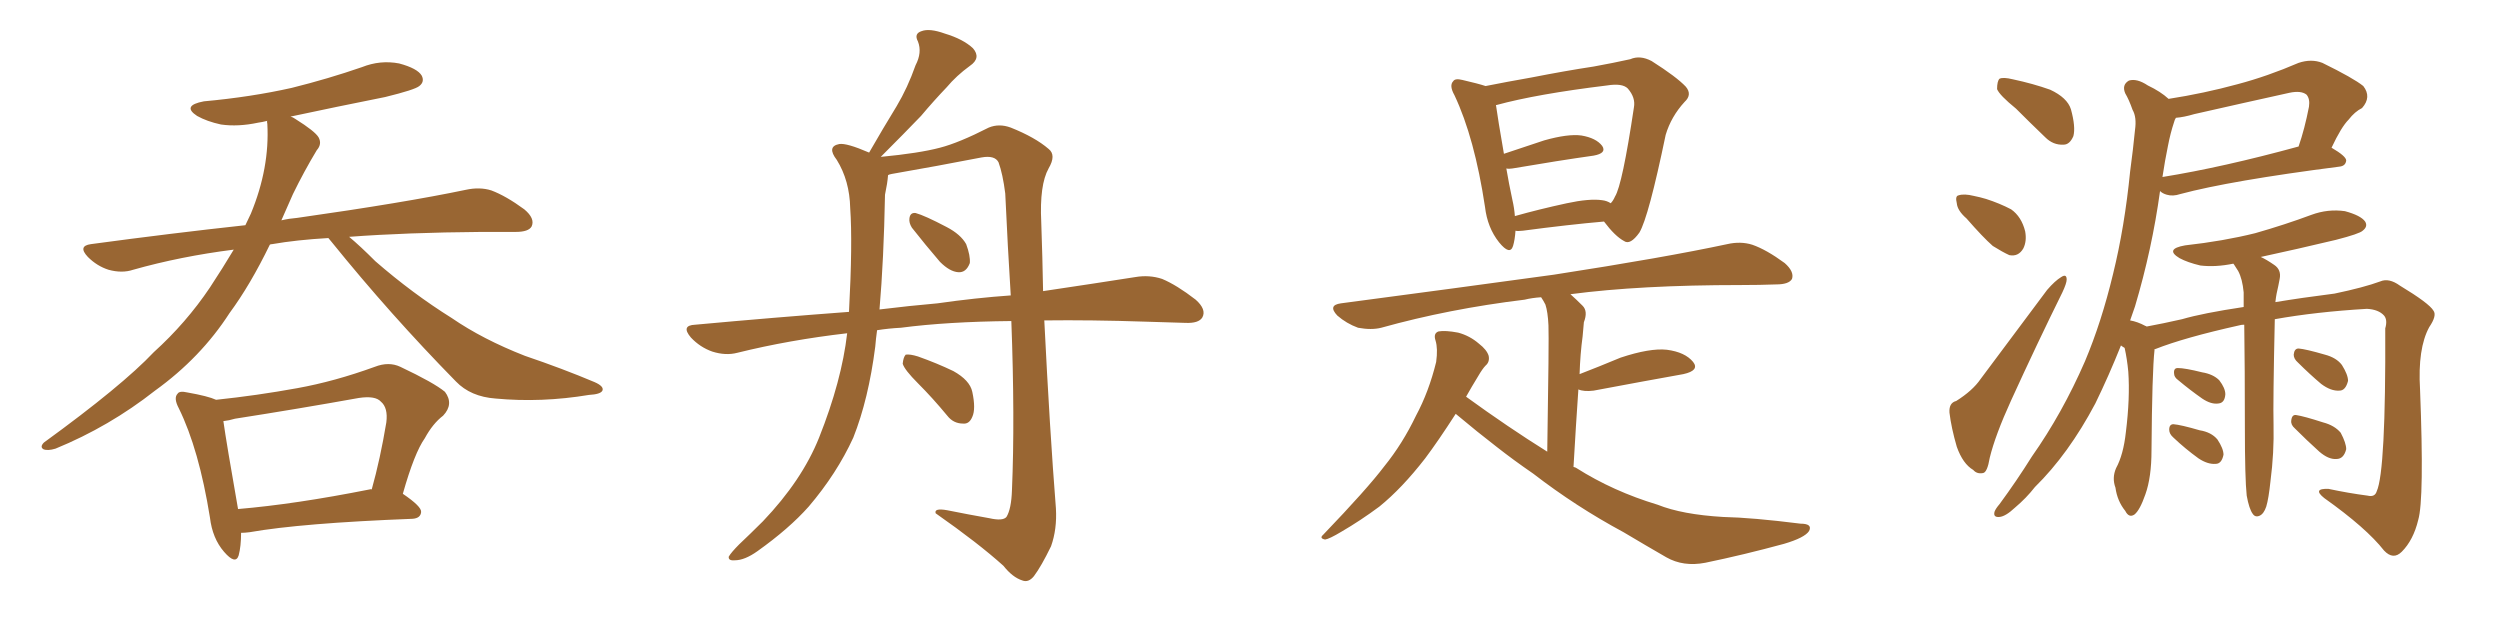 <svg xmlns="http://www.w3.org/2000/svg" xmlns:xlink="http://www.w3.org/1999/xlink" width="600" height="150"><path fill="#996633" padding="10" d="M78.81 57.13L78.81 57.13Q71.19 57.57 65.33 58.59L65.33 58.59Q64.89 58.59 64.75 58.74L64.75 58.74Q60.06 68.41 55.08 75.15L55.08 75.15Q48.19 85.84 37.21 93.75L37.21 93.75Q26.22 102.39 13.33 107.67L13.33 107.67Q11.43 108.25 10.40 107.81L10.40 107.81Q9.52 107.23 10.55 106.20L10.55 106.20Q29.30 92.58 36.91 84.52L36.91 84.52Q44.68 77.49 50.39 68.99L50.39 68.99Q53.47 64.31 56.10 59.91L56.10 59.91Q43.36 61.52 31.93 64.75L31.93 64.75Q29.30 65.63 26.07 64.75L26.07 64.75Q23.29 63.87 21.09 61.67L21.09 61.67Q18.60 59.03 21.83 58.59L21.83 58.59Q41.31 55.96 58.89 54.05L58.89 54.05Q59.62 52.59 60.21 51.27L60.21 51.27Q64.75 40.28 64.16 29.74L64.16 29.74Q64.01 29.15 64.16 29.00L64.16 29.00Q62.99 29.30 61.96 29.44L61.96 29.44Q57.13 30.47 53.03 29.88L53.03 29.88Q49.66 29.15 47.31 27.83L47.31 27.83Q43.51 25.34 48.93 24.32L48.93 24.32Q60.21 23.29 70.02 21.09L70.02 21.09Q78.81 18.90 86.87 16.11L86.87 16.11Q91.26 14.36 95.80 15.23L95.80 15.23Q100.20 16.41 101.22 18.16L101.22 18.16Q101.95 19.63 100.63 20.65L100.63 20.65Q99.61 21.53 92.43 23.29L92.43 23.29Q80.71 25.63 69.73 27.98L69.73 27.98Q70.31 28.13 70.90 28.56L70.90 28.56Q75.59 31.49 76.46 32.96L76.46 32.96Q77.34 34.57 76.03 36.04L76.03 36.04Q72.95 41.16 70.31 46.58L70.31 46.58Q68.85 49.80 67.53 52.88L67.53 52.88Q69.43 52.44 71.34 52.29L71.34 52.29Q97.12 48.63 111.77 45.56L111.77 45.56Q115.14 44.82 117.92 45.70L117.92 45.70Q121.44 47.02 125.83 50.24L125.83 50.24Q128.47 52.44 127.59 54.35L127.59 54.35Q126.86 55.66 123.78 55.66L123.78 55.66Q119.97 55.66 115.58 55.66L115.58 55.66Q97.41 55.81 83.79 56.84L83.79 56.84Q86.43 59.03 90.09 62.70L90.09 62.70Q99.02 70.46 108.40 76.32L108.40 76.32Q115.87 81.45 125.98 85.40L125.98 85.40Q135.06 88.48 142.68 91.70L142.68 91.70Q145.02 92.72 144.58 93.75L144.58 93.75Q144.14 94.63 141.36 94.78L141.36 94.78Q129.93 96.68 118.95 95.65L118.95 95.65Q112.94 95.21 109.42 91.55L109.42 91.55Q93.75 75.59 79.54 58.01L79.54 58.01Q78.96 57.28 78.81 57.13ZM57.86 127.88L57.86 127.88Q57.86 131.10 57.28 133.30L57.28 133.30Q56.54 135.64 53.76 132.42L53.76 132.42Q50.98 129.20 50.39 124.22L50.39 124.22Q47.75 107.81 42.92 98.00L42.92 98.00Q41.60 95.51 42.63 94.48L42.63 94.48Q43.07 93.75 44.97 94.19L44.97 94.19Q49.95 95.07 51.86 95.95L51.86 95.95Q61.67 94.92 71.34 93.16L71.34 93.16Q80.27 91.55 89.94 88.04L89.94 88.04Q93.31 86.72 96.09 88.04L96.09 88.04Q104.15 91.85 106.79 94.04L106.79 94.04Q108.98 96.97 106.35 99.76L106.35 99.76Q103.86 101.66 101.95 105.18L101.95 105.18Q99.46 108.69 96.68 118.51L96.68 118.51Q101.22 121.58 101.07 122.90L101.07 122.90Q100.93 124.37 99.02 124.51L99.02 124.51Q72.36 125.54 59.91 127.73L59.91 127.73Q58.74 127.88 57.86 127.88ZM88.62 117.48L88.62 117.48L88.62 117.48Q89.06 117.33 89.21 117.48L89.21 117.48Q91.26 110.16 92.72 101.37L92.72 101.37Q93.16 97.85 91.41 96.39L91.41 96.39Q90.09 94.92 86.13 95.51L86.13 95.51Q71.48 98.14 56.40 100.49L56.40 100.49Q54.93 100.93 53.61 101.07L53.61 101.07Q54.35 106.35 57.13 122.17L57.13 122.17Q70.90 121.00 88.62 117.48ZM218.85 54.64L218.85 54.64Q218.12 53.47 218.26 52.44L218.26 52.44Q218.41 50.98 219.73 51.12L219.73 51.12Q221.92 51.71 227.20 54.49L227.20 54.49Q230.57 56.25 231.88 58.59L231.88 58.59Q232.91 61.38 232.76 63.13L232.76 63.13Q231.88 65.48 229.98 65.33L229.98 65.33Q227.93 65.19 225.59 62.84L225.59 62.84Q222.07 58.74 218.85 54.64ZM220.31 91.99L220.31 91.99Q217.09 88.77 216.65 87.30L216.65 87.30Q216.80 85.69 217.38 85.11L217.38 85.11Q218.41 84.96 220.31 85.55L220.31 85.55Q224.85 87.16 228.81 89.06L228.81 89.06Q232.76 91.26 233.35 94.04L233.35 94.04Q234.23 98.14 233.35 100.05L233.35 100.05Q232.62 101.81 231.15 101.66L231.15 101.66Q228.81 101.66 227.34 99.76L227.34 99.76Q223.83 95.51 220.31 91.99ZM210.50 79.25L210.50 79.25Q210.21 81.30 210.06 83.20L210.06 83.20Q208.45 95.80 204.79 105.03L204.79 105.03Q200.83 113.67 194.09 121.58L194.09 121.58Q189.40 126.86 181.79 132.28L181.79 132.28Q178.71 134.47 176.37 134.47L176.37 134.47Q174.76 134.62 174.90 133.59L174.90 133.59Q175.49 132.57 177.39 130.66L177.39 130.66Q180.03 128.17 183.11 125.10L183.11 125.10Q192.48 115.28 196.58 105.03L196.58 105.03Q202.00 91.41 203.32 79.98L203.32 79.98Q189.40 81.59 176.95 84.67L176.95 84.67Q174.17 85.40 170.95 84.38L170.95 84.38Q168.02 83.35 165.82 81.01L165.82 81.01Q163.33 78.08 166.85 77.93L166.85 77.93Q186.04 76.17 203.76 74.85L203.76 74.85Q204.64 58.30 204.05 49.95L204.05 49.95Q203.91 43.36 200.83 38.38L200.83 38.38Q198.34 35.16 201.42 34.57L201.42 34.57Q203.17 34.28 208.59 36.62L208.59 36.62Q211.96 30.76 215.19 25.49L215.19 25.49Q217.82 21.09 219.73 15.67L219.73 15.67Q221.34 12.60 220.31 9.96L220.31 9.96Q219.29 8.06 221.19 7.47L221.19 7.47Q223.10 6.74 226.76 8.06L226.76 8.06Q231.15 9.38 233.50 11.57L233.50 11.57Q235.55 13.92 232.76 15.82L232.76 15.82Q229.54 18.16 227.20 20.95L227.20 20.95Q224.12 24.17 221.04 27.83L221.04 27.83Q217.24 31.79 211.38 37.65L211.38 37.65Q220.61 36.77 225.59 35.45L225.59 35.45Q230.13 34.28 237.30 30.62L237.30 30.62Q239.79 29.59 242.58 30.62L242.58 30.62Q248.44 32.96 251.66 35.74L251.66 35.74Q253.56 37.21 251.66 40.43L251.66 40.43Q249.46 44.38 249.90 53.32L249.90 53.32Q250.20 61.82 250.34 69.87L250.34 69.87Q263.09 67.97 272.46 66.50L272.46 66.50Q275.83 65.92 278.91 66.94L278.91 66.94Q282.42 68.41 286.96 71.92L286.96 71.92Q289.60 74.27 288.57 76.17L288.57 76.17Q287.70 77.64 284.47 77.49L284.47 77.49Q279.93 77.34 274.95 77.20L274.95 77.20Q261.77 76.76 250.63 76.90L250.63 76.90Q251.95 103.42 253.42 122.02L253.42 122.02Q253.71 127.00 252.25 131.10L252.25 131.10Q249.90 135.94 248.14 138.28L248.14 138.28Q246.83 139.89 245.36 139.31L245.36 139.31Q243.02 138.57 240.82 135.79L240.82 135.79Q234.81 130.37 224.56 123.19L224.56 123.19Q224.12 121.88 227.34 122.46L227.34 122.46Q232.47 123.49 237.45 124.37L237.45 124.37Q240.67 125.10 241.55 124.07L241.55 124.07Q242.72 122.17 242.87 117.63L242.87 117.63Q243.60 100.49 242.72 77.05L242.72 77.05Q227.34 77.20 216.21 78.66L216.21 78.66Q213.28 78.81 210.50 79.25ZM225 72.80L225 72.80L225 72.80Q234.23 71.48 242.58 70.90L242.58 70.90Q241.85 59.33 241.26 46.44L241.26 46.44Q240.67 41.75 239.65 38.96L239.65 38.96Q238.77 37.21 235.55 37.79L235.55 37.79Q225 39.84 214.01 41.75L214.01 41.75Q213.28 41.89 213.13 42.04L213.13 42.04Q212.99 43.95 212.40 46.73L212.40 46.73Q212.11 62.26 211.08 74.27L211.08 74.27Q218.26 73.39 225 72.80ZM363.72 55.37L363.72 55.37Q363.57 57.57 363.13 59.03L363.13 59.03Q362.40 61.38 359.77 58.15L359.77 58.15Q356.98 54.64 356.40 49.66L356.40 49.66Q353.91 33.11 349.07 22.85L349.07 22.85Q347.75 20.51 348.78 19.48L348.78 19.48Q349.22 18.75 350.98 19.19L350.98 19.19Q354.79 20.07 356.54 20.65L356.54 20.65Q361.67 19.63 367.53 18.60L367.53 18.60Q375.73 16.99 382.47 15.97L382.47 15.97Q387.30 15.09 391.26 14.21L391.26 14.21Q393.60 13.18 396.39 14.65L396.39 14.65Q402.39 18.46 404.59 20.80L404.59 20.80Q406.20 22.71 404.30 24.46L404.30 24.46Q401.07 27.98 399.76 32.37L399.76 32.37L399.76 32.37Q395.65 52.15 393.46 55.81L393.46 55.81Q391.26 58.89 389.79 57.86L389.79 57.86Q387.60 56.69 384.96 53.17L384.96 53.17Q376.46 53.91 365.48 55.37L365.48 55.37Q364.16 55.52 363.72 55.37ZM384.52 48.05L384.52 48.05Q385.69 48.19 386.57 48.78L386.57 48.78Q387.16 48.19 387.60 47.17L387.60 47.17Q389.36 44.38 392.14 25.78L392.14 25.78Q392.58 23.44 390.67 21.24L390.67 21.24Q389.36 19.92 385.69 20.51L385.69 20.51Q368.85 22.56 359.18 25.20L359.18 25.20Q359.03 25.20 359.03 25.20L359.03 25.20Q359.47 28.42 360.94 36.91L360.94 36.91Q365.33 35.45 370.61 33.69L370.61 33.69Q376.32 32.08 379.54 32.52L379.54 32.52Q383.06 33.11 384.52 35.01L384.52 35.01Q385.69 36.77 382.47 37.35L382.47 37.35Q374.12 38.53 362.99 40.43L362.99 40.43Q362.11 40.58 361.52 40.43L361.52 40.43Q362.11 43.95 362.99 48.05L362.99 48.05Q363.43 49.95 363.57 51.86L363.57 51.86Q369.29 50.24 376.03 48.78L376.03 48.78Q381.45 47.61 384.52 48.05ZM349.37 99.32L349.37 99.32L349.37 99.32Q345.12 105.91 342.04 110.01L342.04 110.01Q336.47 117.19 331.05 121.58L331.05 121.58Q326.51 124.95 321.97 127.59L321.97 127.59Q319.04 129.35 318.02 129.49L318.02 129.49Q316.55 129.20 317.58 128.32L317.58 128.32Q328.13 117.33 332.23 111.91L332.23 111.91Q336.62 106.49 339.84 99.76L339.84 99.76Q342.92 94.04 344.68 86.87L344.68 86.87Q345.12 83.64 344.53 81.74L344.53 81.74Q343.95 79.98 345.26 79.54L345.26 79.54Q346.88 79.25 349.95 79.83L349.95 79.83Q352.73 80.57 354.93 82.47L354.93 82.47Q356.84 83.94 357.28 85.40L357.28 85.40Q357.57 86.87 356.54 87.74L356.54 87.74Q355.81 88.48 354.79 90.23L354.79 90.23Q353.17 92.87 351.86 95.21L351.86 95.21Q361.96 102.54 371.34 108.40L371.34 108.40Q371.78 81.30 371.63 78.08L371.63 78.08Q371.48 74.85 370.90 73.10L370.90 73.10Q370.46 72.22 369.87 71.34L369.87 71.34Q367.68 71.48 365.92 71.92L365.92 71.92Q347.75 74.12 331.49 78.66L331.49 78.66Q329.15 79.25 325.93 78.66L325.93 78.66Q323.14 77.64 320.95 75.73L320.95 75.73Q318.60 73.24 321.83 72.80L321.83 72.80Q349.51 69.14 372.95 65.92L372.95 65.92Q399.46 61.82 414.55 58.59L414.55 58.59Q417.77 57.86 420.56 58.74L420.56 58.74Q423.93 59.91 428.32 63.13L428.32 63.13Q430.66 65.19 430.08 66.94L430.08 66.94Q429.35 68.26 426.27 68.26L426.27 68.26Q422.31 68.41 417.77 68.41L417.77 68.41Q393.60 68.41 376.90 70.61L376.90 70.61Q378.37 71.92 379.83 73.39L379.83 73.39Q381.15 74.71 380.13 77.34L380.13 77.34Q379.98 78.81 379.83 80.71L379.83 80.71Q379.25 84.96 379.10 89.79L379.10 89.79Q383.64 88.04 388.92 85.84L388.92 85.84Q395.95 83.50 400.05 83.94L400.05 83.94Q404.44 84.52 406.35 86.87L406.35 86.87Q407.96 88.92 404.00 89.79L404.00 89.79Q394.92 91.41 382.47 93.75L382.47 93.75Q380.13 94.04 378.81 93.46L378.81 93.46Q378.22 101.95 377.64 112.06L377.64 112.06Q378.22 112.21 378.37 112.35L378.37 112.35Q387.16 117.92 397.85 121.14L397.85 121.14Q403.71 123.49 413.53 124.07L413.53 124.07Q420.56 124.22 432.13 125.68L432.13 125.68Q435.06 125.68 434.18 127.44L434.18 127.44Q433.15 129.05 428.17 130.52L428.17 130.52Q418.51 133.15 409.28 135.06L409.28 135.06Q404.00 136.08 399.90 133.74L399.90 133.74Q395.07 130.96 389.65 127.73L389.65 127.73Q378.22 121.58 367.97 113.67L367.97 113.67Q363.28 110.45 359.18 107.23L359.18 107.23Q354.79 103.86 349.37 99.32ZM483.84 26.07L483.84 26.07Q479.88 22.85 479.30 21.39L479.30 21.39Q479.30 19.48 479.88 18.90L479.88 18.90Q480.76 18.46 483.11 19.04L483.11 19.04Q487.94 20.07 492.04 21.53L492.04 21.53Q496.14 23.44 497.02 26.22L497.02 26.22Q498.19 30.47 497.61 32.67L497.61 32.67Q496.73 34.72 495.26 34.72L495.26 34.72Q492.77 34.86 490.87 32.96L490.87 32.96Q487.06 29.30 483.84 26.07ZM471.97 52.44L471.97 52.44Q469.78 50.54 469.63 48.78L469.63 48.78Q469.19 47.02 470.07 46.88L470.07 46.88Q471.39 46.44 473.73 47.02L473.73 47.02Q475.20 47.31 476.66 47.75L476.66 47.75Q479.88 48.78 482.67 50.24L482.67 50.24Q485.16 52.00 486.04 55.52L486.04 55.52Q486.47 57.86 485.60 59.62L485.60 59.62Q484.42 61.67 482.23 61.23L482.23 61.23Q480.62 60.50 478.27 59.03L478.27 59.03Q475.93 56.98 471.97 52.44ZM469.48 96.24L469.48 96.24Q473.44 93.75 475.34 90.97L475.34 90.97Q482.81 81.01 491.31 69.58L491.31 69.58Q493.21 67.38 494.68 66.50L494.68 66.50Q496.00 65.63 496.00 67.09L496.00 67.09Q496.00 67.97 494.97 70.17L494.97 70.17Q488.96 82.32 482.67 96.09L482.67 96.09Q478.86 104.44 477.54 109.86L477.54 109.86Q476.95 113.38 475.93 113.53L475.93 113.53Q474.46 113.82 473.58 112.79L473.58 112.79Q471.09 111.33 469.63 107.23L469.63 107.23Q468.31 102.69 467.87 99.02L467.87 99.02Q467.72 96.68 469.48 96.24ZM539.21 118.95L539.21 118.95Q538.77 114.84 538.77 102.54L538.77 102.54Q538.77 88.18 538.62 77.93L538.62 77.93Q537.89 77.93 537.45 78.08L537.45 78.08Q524.27 81.01 517.24 83.79L517.24 83.79Q516.94 83.79 517.09 83.94L517.09 83.94Q516.50 89.21 516.36 108.11L516.36 108.11Q516.36 114.55 514.89 118.65L514.89 118.65Q513.57 122.46 512.26 123.49L512.26 123.49Q510.94 124.37 510.06 122.61L510.06 122.61Q508.15 120.26 507.71 117.04L507.71 117.04Q506.84 114.70 507.86 112.35L507.86 112.35Q509.62 109.13 510.21 103.71L510.21 103.71Q511.23 95.51 510.79 89.21L510.79 89.21Q510.50 86.13 509.91 83.50L509.91 83.50Q509.18 83.06 509.03 82.91L509.03 82.91Q506.10 90.23 502.88 96.83L502.88 96.83Q496.44 108.98 488.38 116.89L488.38 116.89Q486.33 119.53 483.54 121.88L483.54 121.88Q481.35 123.93 479.88 124.07L479.88 124.07Q478.27 124.22 478.71 122.75L478.71 122.75Q479.00 122.02 479.88 121.00L479.88 121.00Q483.98 115.43 487.65 109.57L487.65 109.57Q494.97 99.17 500.39 86.72L500.39 86.72Q504.35 77.34 507.13 65.77L507.13 65.77Q509.91 54.49 511.23 41.16L511.23 41.16Q511.96 35.74 512.40 31.20L512.40 31.20Q512.84 28.13 511.82 26.37L511.82 26.37Q510.94 23.88 510.06 22.41L510.06 22.41Q509.18 20.36 510.94 19.34L510.94 19.34Q512.84 18.75 515.48 20.51L515.48 20.51Q518.55 21.97 520.46 23.73L520.46 23.73Q528.96 22.41 537.01 20.21L537.01 20.21Q544.19 18.31 551.66 15.09L551.66 15.09Q554.74 14.06 557.37 15.09L557.37 15.09Q564.84 18.75 567.19 20.65L567.19 20.65Q569.24 23.29 566.89 25.93L566.89 25.93Q565.14 26.81 563.67 28.71L563.67 28.71Q561.91 30.47 559.57 35.45L559.57 35.45Q563.09 37.50 563.09 38.53L563.09 38.53Q562.94 39.84 561.47 39.99L561.47 39.99Q535.25 43.36 523.24 46.58L523.24 46.58Q521.48 47.17 520.02 46.73L520.02 46.73Q518.99 46.44 518.41 45.85L518.41 45.85Q516.50 59.77 512.40 73.54L512.40 73.54Q511.82 75.15 511.23 76.90L511.23 76.90Q512.99 77.20 514.89 78.22L514.89 78.22Q515.04 78.22 515.19 78.37L515.19 78.37Q519.14 77.64 523.68 76.61L523.68 76.61Q528.66 75.15 538.48 73.68L538.48 73.68Q538.48 71.63 538.48 70.17L538.48 70.17Q538.18 66.94 537.16 65.04L537.16 65.04Q536.72 64.31 536.13 63.43L536.13 63.43Q535.99 63.28 535.99 63.28L535.99 63.28Q531.74 64.16 528.08 63.72L528.08 63.72Q525 62.99 523.10 61.96L523.10 61.96Q519.43 59.77 524.41 58.89L524.41 58.89Q533.64 57.86 541.26 55.96L541.26 55.96Q548.44 53.91 554.74 51.56L554.74 51.56Q558.69 50.10 562.79 50.68L562.79 50.68Q566.60 51.71 567.63 53.17L567.63 53.17Q568.36 54.35 567.04 55.37L567.04 55.37Q566.31 56.10 560.60 57.57L560.60 57.57Q551.37 59.77 542.58 61.67L542.58 61.67Q543.90 62.26 545.80 63.57L545.80 63.57Q547.56 64.75 547.12 66.94L547.12 66.94Q546.83 68.55 546.39 70.46L546.39 70.46Q546.24 71.19 546.09 72.51L546.09 72.51Q552.25 71.48 560.30 70.46L560.30 70.46Q567.33 68.99 571.29 67.53L571.29 67.53Q573.34 66.65 575.98 68.55L575.98 68.55Q583.01 72.80 584.03 74.56L584.03 74.56Q584.91 75.73 583.01 78.52L583.01 78.52Q580.22 83.64 580.81 93.46L580.81 93.46Q581.84 119.82 580.37 124.80L580.37 124.80Q579.20 129.64 576.42 132.42L576.42 132.42Q574.37 134.47 572.17 132.13L572.17 132.13Q567.92 126.71 557.81 119.53L557.81 119.53Q554.88 117.19 558.84 117.33L558.84 117.33Q563.67 118.36 568.21 118.95L568.21 118.95Q569.97 119.38 570.41 117.92L570.41 117.92Q572.61 113.09 572.46 78.81L572.46 78.81Q573.05 76.76 572.17 75.73L572.17 75.73Q570.85 74.27 568.07 74.12L568.07 74.12Q555.76 74.85 545.95 76.61L545.95 76.61Q545.51 96.53 545.65 101.95L545.65 101.95Q545.80 108.69 544.92 115.43L544.92 115.43Q544.48 119.68 543.90 121.58L543.90 121.58Q543.31 123.34 542.29 123.78L542.29 123.78Q541.26 124.22 540.67 123.34L540.67 123.34Q539.79 122.17 539.21 118.95ZM520.31 35.01L520.31 35.01Q519.58 38.53 518.99 42.48L518.99 42.48Q533.50 40.14 551.66 35.16L551.66 35.16Q553.13 30.91 554.15 25.63L554.15 25.63Q554.44 23.73 553.56 22.71L553.56 22.71Q552.25 21.68 549.46 22.27L549.46 22.27Q538.18 24.76 526.61 27.39L526.61 27.39Q524.12 28.13 522.22 28.27L522.22 28.27Q521.92 28.71 521.78 29.30L521.78 29.30Q520.90 31.93 520.31 35.01ZM522.80 91.26L522.80 91.26Q521.78 90.53 521.78 89.65L521.78 89.65Q521.63 88.33 522.66 88.33L522.66 88.33Q524.41 88.33 528.52 89.36L528.52 89.36Q531.15 89.79 532.62 91.26L532.62 91.26Q534.08 93.16 534.08 94.63L534.08 94.63Q533.94 96.68 532.47 96.83L532.47 96.83Q530.71 97.12 528.52 95.65L528.52 95.65Q525.59 93.60 522.80 91.26ZM521.63 105.03L521.63 105.03Q520.61 104.15 520.61 103.13L520.61 103.13Q520.61 101.81 521.63 101.81L521.63 101.81Q523.39 101.95 527.93 103.27L527.93 103.27Q530.71 103.71 532.18 105.47L532.18 105.47Q533.64 107.67 533.64 109.13L533.64 109.13Q533.20 111.33 531.74 111.33L531.74 111.33Q529.83 111.47 527.64 110.01L527.64 110.01Q524.41 107.67 521.63 105.03ZM551.51 87.01L551.51 87.01Q550.49 86.13 550.49 85.11L550.49 85.11Q550.63 83.64 551.66 83.64L551.66 83.64Q553.42 83.79 557.96 85.11L557.96 85.11Q560.74 85.84 562.06 87.60L562.06 87.60Q563.53 89.94 563.53 91.41L563.53 91.41Q562.94 93.75 561.47 93.75L561.47 93.75Q559.42 93.90 557.08 92.14L557.08 92.14Q554.30 89.79 551.51 87.01ZM550.78 102.83L550.78 102.83L550.78 102.83Q549.76 101.95 549.90 100.93L549.90 100.93Q550.05 99.46 551.07 99.61L551.07 99.61Q552.98 99.90 557.52 101.37L557.52 101.37Q560.30 102.10 561.77 103.86L561.77 103.86Q563.09 106.35 563.09 107.81L563.09 107.81Q562.50 110.16 560.74 110.16L560.74 110.16Q558.84 110.30 556.64 108.40L556.64 108.40Q553.56 105.62 550.78 102.83Z"/></svg>